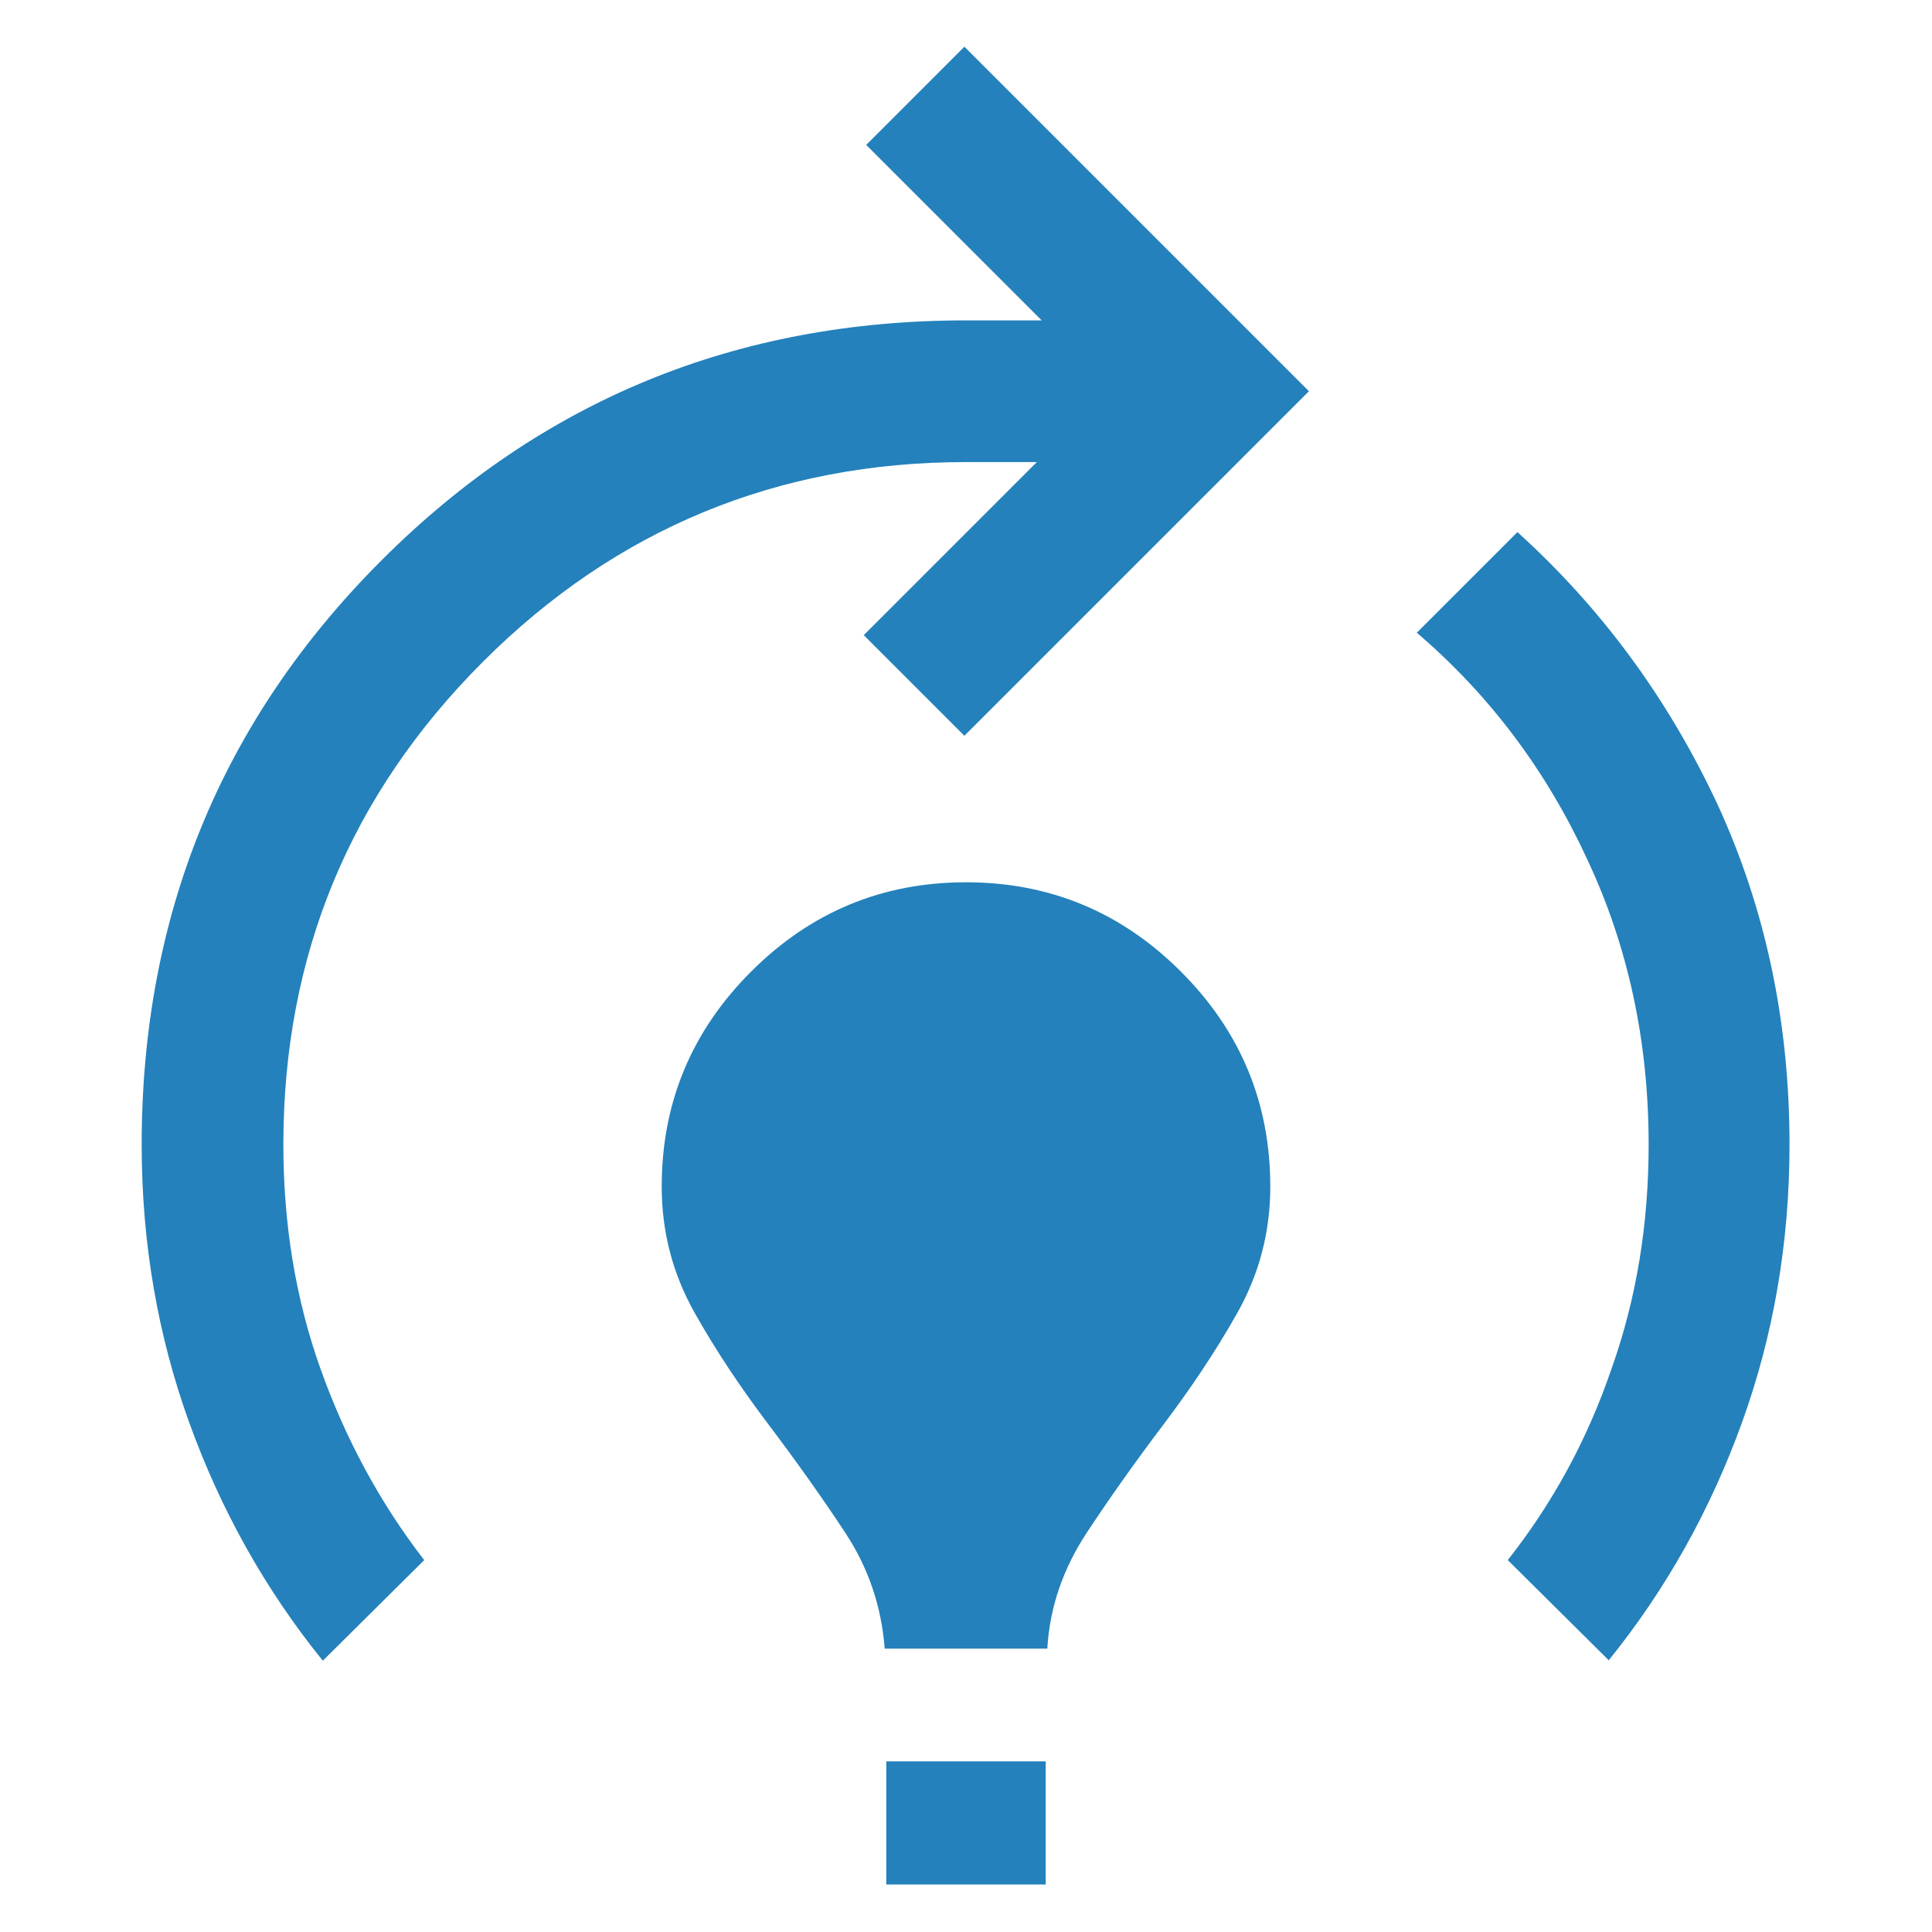 <svg xmlns="http://www.w3.org/2000/svg" id="Layer_1" data-name="Layer 1" viewBox="0 0 24 24"><defs><style>      .cls-1 {        fill: #2481bb;      }    </style></defs><path class="cls-1" d="M4.01,20.63c-.72-.89-1.27-1.88-1.66-2.96-.39-1.08-.59-2.23-.59-3.45,0-2.85.99-5.27,2.98-7.26,1.99-1.99,4.41-2.98,7.26-2.98h.94l-2.18-2.18,1.22-1.22,4.28,4.28-4.28,4.28-1.25-1.25,2.15-2.15h-.88c-2.34,0-4.35.83-6,2.48-1.66,1.66-2.48,3.66-2.48,6,0,.98.15,1.91.46,2.78.31.87.74,1.67,1.29,2.38l-1.26,1.25ZM10.99,20.48c-.04-.52-.2-1-.49-1.44-.29-.44-.61-.89-.95-1.34-.34-.45-.65-.91-.92-1.39-.27-.48-.41-1-.41-1.57,0-1.04.37-1.93,1.11-2.67.74-.74,1.63-1.11,2.67-1.11s1.93.37,2.67,1.11c.74.74,1.11,1.63,1.11,2.67,0,.57-.14,1.09-.41,1.57-.27.48-.58.94-.92,1.39-.34.45-.66.9-.95,1.34-.29.44-.46.92-.49,1.44h-2.02ZM11.01,23.41v-1.53h1.98v1.53h-1.98ZM19.99,20.63l-1.26-1.25c.56-.71.99-1.5,1.29-2.38.31-.87.46-1.8.46-2.78,0-1.27-.25-2.46-.77-3.56-.51-1.1-1.21-2.03-2.11-2.8l1.25-1.25c1.05.95,1.87,2.07,2.48,3.37.6,1.3.9,2.71.9,4.24,0,1.22-.2,2.37-.59,3.45-.39,1.08-.94,2.07-1.66,2.96Z"></path></svg>